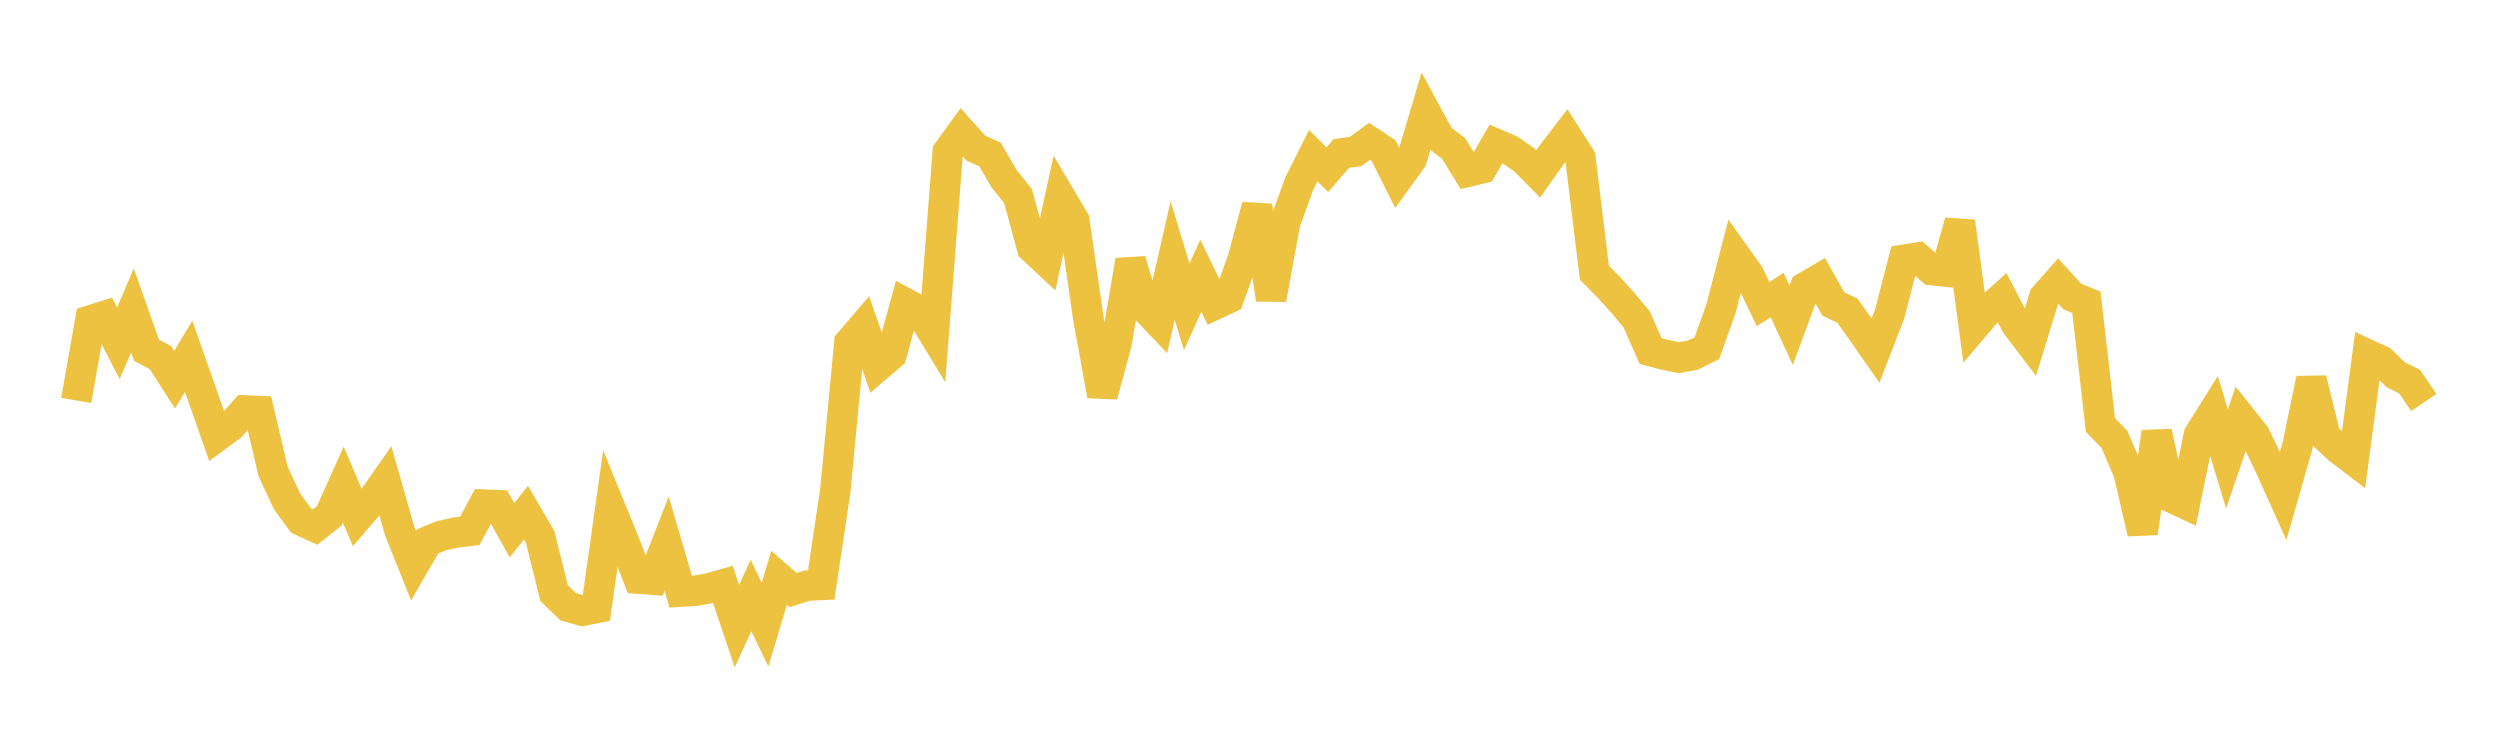 <svg width="164" height="48" xmlns="http://www.w3.org/2000/svg" xmlns:xlink="http://www.w3.org/1999/xlink"><path fill="none" stroke="rgb(237,194,64)" stroke-width="2" d="M5,26.269L5.922,21.022L6.844,20.732L7.766,22.525L8.689,20.363L9.611,22.974L10.533,23.466L11.455,24.905L12.377,23.374L13.299,26.001L14.222,28.636L15.144,27.957L16.066,26.925L16.988,26.967L17.91,30.914L18.832,32.892L19.754,34.152L20.677,34.574L21.599,33.846L22.521,31.792L23.443,33.957L24.365,32.883L25.287,31.565L26.21,34.81L27.132,37.108L28.054,35.514L28.976,35.137L29.898,34.936L30.82,34.826L31.743,33.103L32.665,33.139L33.587,34.782L34.509,33.632L35.431,35.214L36.353,38.912L37.275,39.804L38.198,40.066L39.12,39.886L40.042,33.341L40.964,35.6L41.886,37.96L42.808,38.027L43.731,35.669L44.653,38.812L45.575,38.756L46.497,38.599L47.419,38.337L48.341,41.074L49.263,39.07L50.186,40.977L51.108,37.906L52.03,38.708L52.952,38.414L53.874,38.372L54.796,32.188L55.719,22.484L56.641,21.405L57.563,24.053L58.485,23.259L59.407,19.896L60.329,20.394L61.251,21.907L62.174,9.955L63.096,8.683L64.018,9.717L64.94,10.132L65.862,11.714L66.784,12.863L67.707,16.263L68.629,17.124L69.551,12.908L70.473,14.463L71.395,20.89L72.317,25.944L73.24,22.542L74.162,17.084L75.084,20.165L76.006,21.131L76.928,17.096L77.85,20.135L78.772,18.084L79.695,19.984L80.617,19.548L81.539,16.96L82.461,13.507L83.383,19.634L84.305,14.607L85.228,12.055L86.15,10.212L87.072,11.133L87.994,10.064L88.916,9.945L89.838,9.273L90.76,9.876L91.683,11.721L92.605,10.447L93.527,7.355L94.449,9.053L95.371,9.755L96.293,11.262L97.216,11.04L98.138,9.442L99.06,9.839L99.982,10.478L100.904,11.411L101.826,10.104L102.749,8.903L103.671,10.347L104.593,17.89L105.515,18.826L106.437,19.839L107.359,20.942L108.281,23.03L109.204,23.272L110.126,23.465L111.048,23.299L111.97,22.843L112.892,20.273L113.814,16.732L114.737,18.025L115.659,19.947L116.581,19.359L117.503,21.342L118.425,18.839L119.347,18.3L120.269,19.941L121.192,20.38L122.114,21.676L123.036,22.998L123.958,20.606L124.88,17.042L125.802,16.897L126.725,17.718L127.647,17.817L128.569,14.539L129.491,21.433L130.413,20.347L131.335,19.519L132.257,21.291L133.18,22.502L134.102,19.491L135.024,18.445L135.946,19.456L136.868,19.832L137.79,27.88L138.713,28.833L139.635,30.994L140.557,34.964L141.479,28.343L142.401,32.617L143.323,33.046L144.246,28.538L145.168,27.065L146.09,30.103L147.012,27.411L147.934,28.569L148.856,30.483L149.778,32.533L150.701,29.312L151.623,24.861L152.545,28.635L153.467,29.491L154.389,30.19L155.311,23.254L156.234,23.68L157.156,24.581L158.078,25.042L159,26.404"></path></svg>